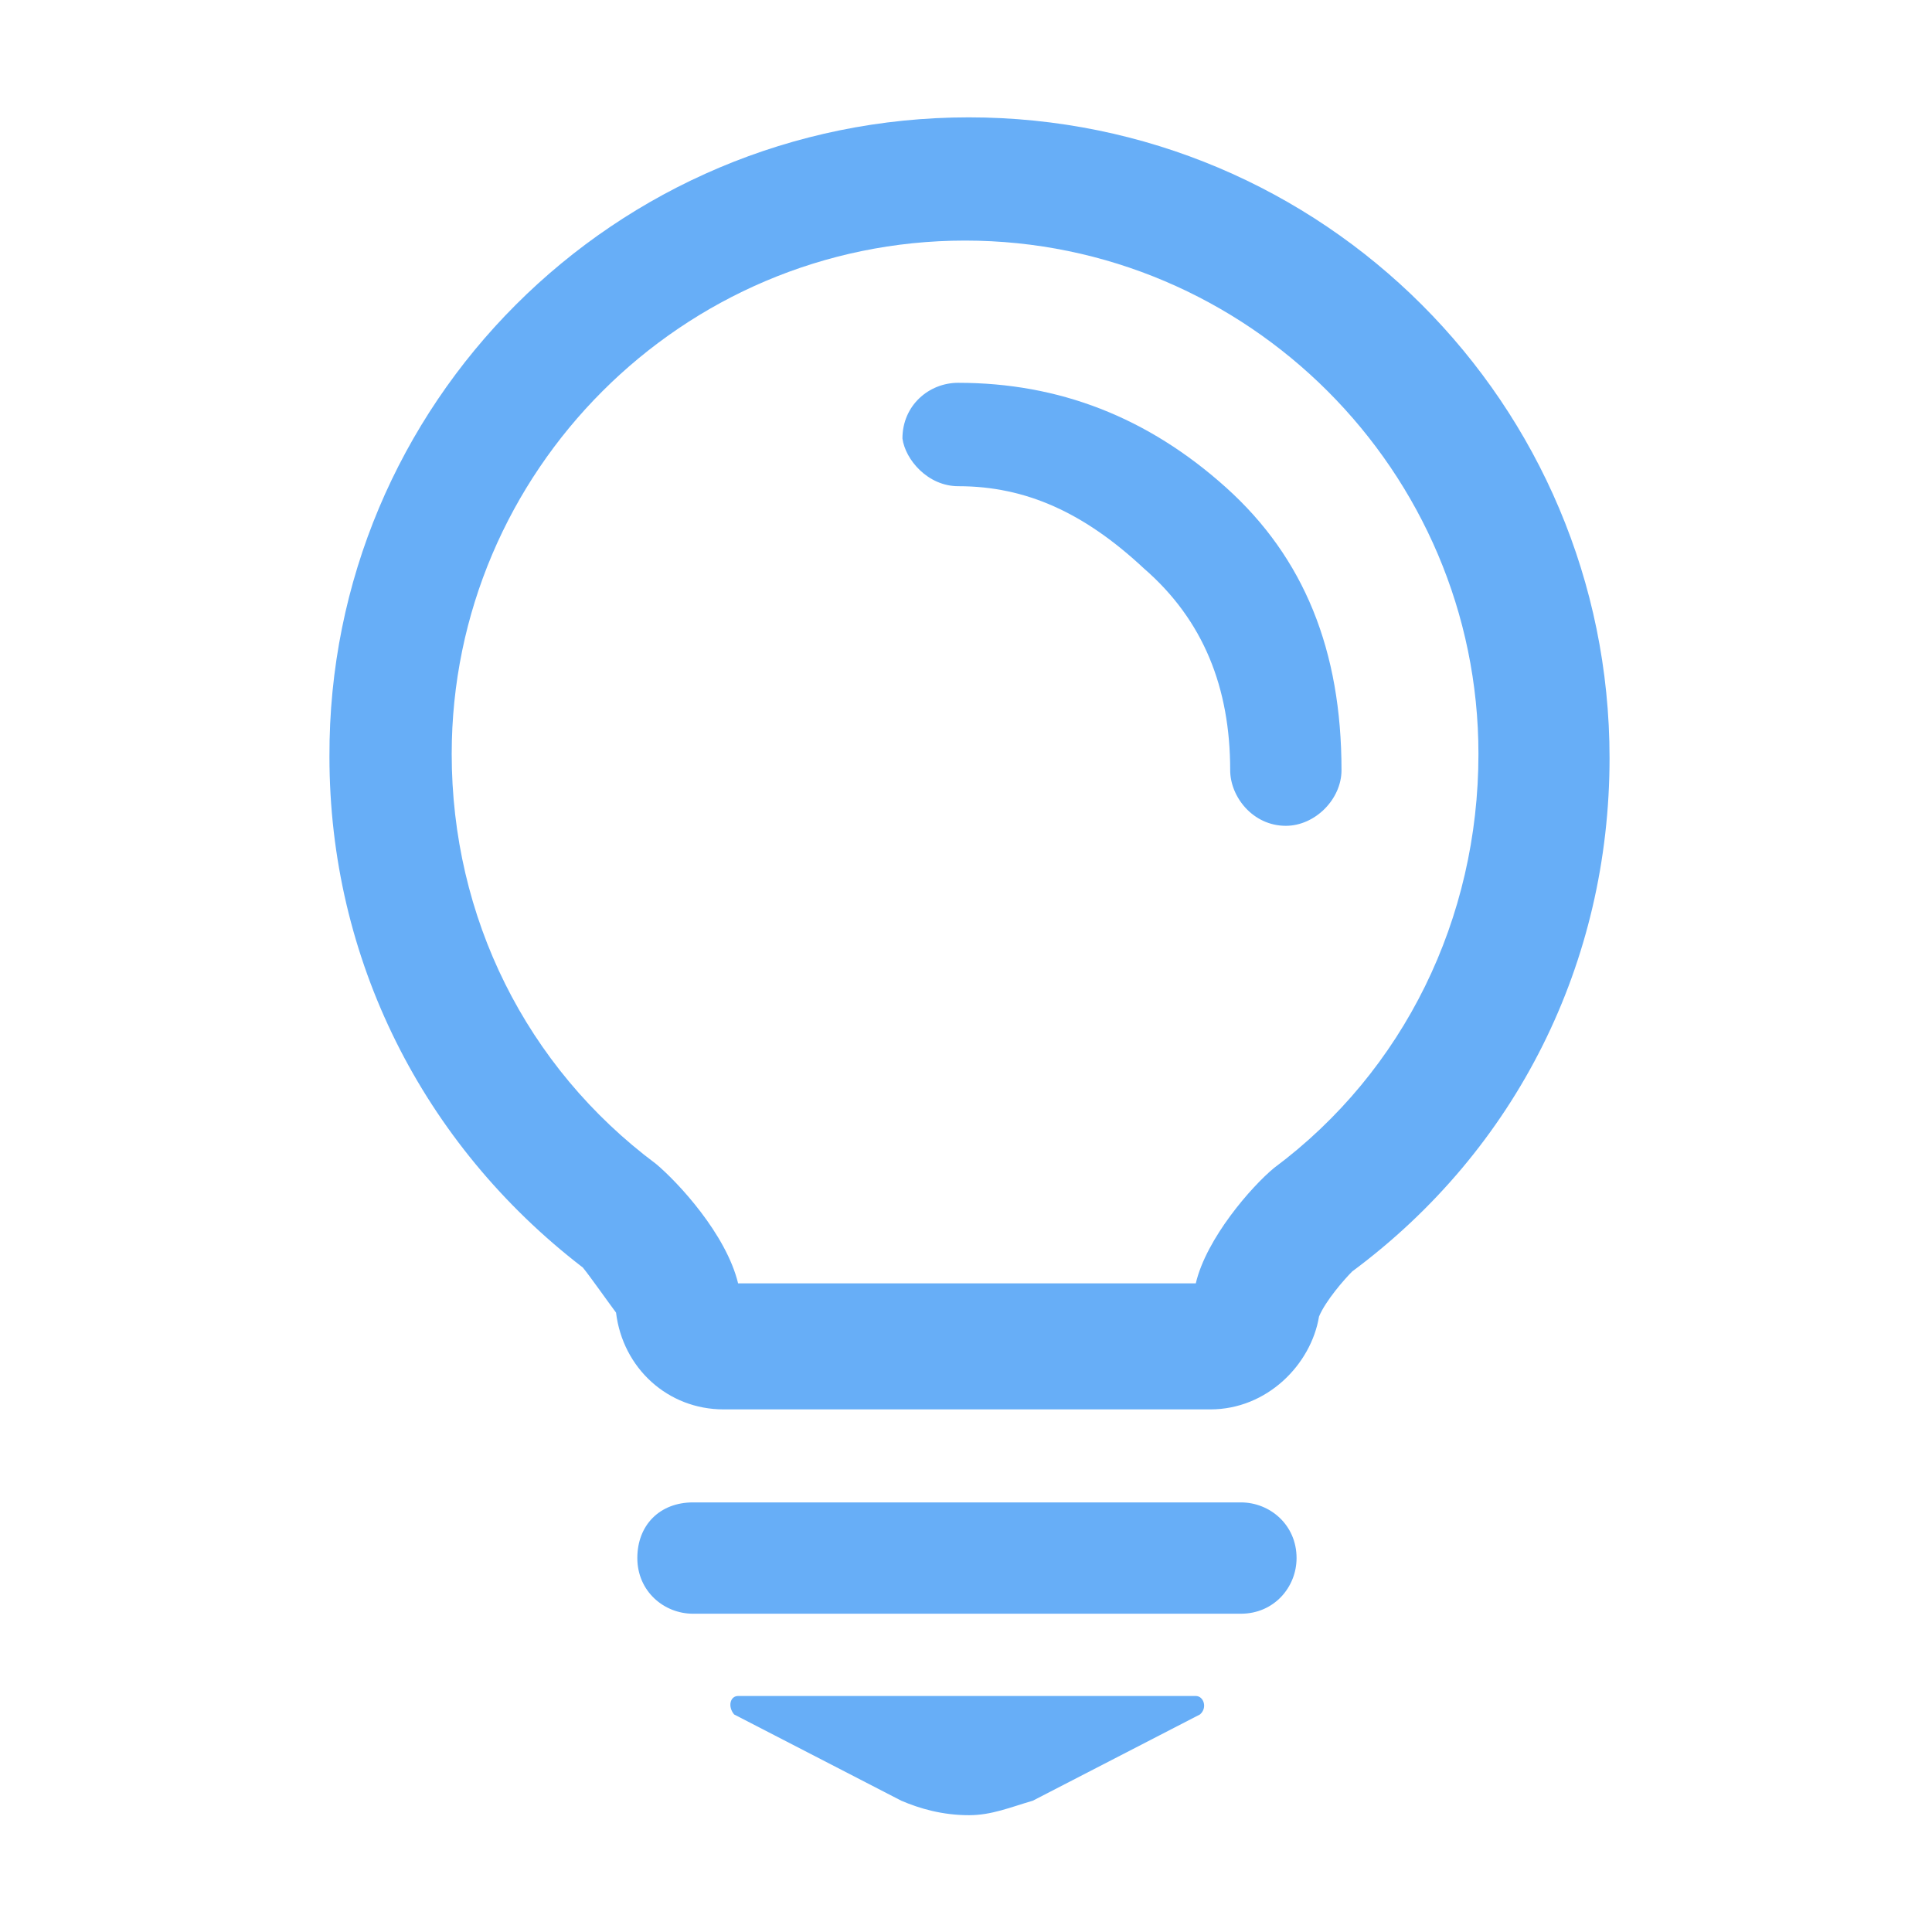 <svg xmlns="http://www.w3.org/2000/svg" width="50" height="50" viewBox="0 0 50 50" fill="none">
                            <path d="M32.114 38.882H17.935C17.075 38.882 16.494 39.468 16.494 40.322C16.494 41.182 17.183 41.763 17.935 41.763H32.114C32.974 41.763 33.555 41.074 33.555 40.322C33.555 39.463 32.866 38.882 32.114 38.882ZM30.947 43.892H19.102C18.896 43.892 18.828 44.165 18.999 44.37L23.325 46.602C23.804 46.807 24.39 46.977 25.078 46.977C25.664 46.977 26.143 46.773 26.729 46.602L31.055 44.37C31.255 44.199 31.152 43.892 30.947 43.892Z" fill="#67AEF7"></path>
                            <path d="M24.801 12.583C26.554 12.583 28.062 13.271 29.605 14.712C31.148 16.05 31.837 17.803 31.837 19.932C31.837 20.62 32.423 21.372 33.277 21.372C34.034 21.372 34.718 20.684 34.718 19.932C34.718 16.841 33.756 14.438 31.73 12.617C29.703 10.796 27.403 9.907 24.796 9.907C24.039 9.907 23.355 10.493 23.355 11.348C23.429 11.895 24.01 12.583 24.801 12.583Z" fill="#67AEF7"></path>
                            <path d="M31.323 36.475H18.726C17.285 36.475 16.118 35.41 15.943 33.97C15.737 33.696 15.254 33.008 15.083 32.803C10.928 29.609 8.526 24.805 8.526 19.585C8.491 10.454 15.908 3.037 25.073 3.037C34.238 3.037 41.655 10.454 41.655 19.619C41.655 24.907 39.253 29.746 34.995 32.905C34.79 33.11 34.307 33.662 34.136 34.072C33.931 35.308 32.798 36.475 31.323 36.475ZM19.102 33.213H30.947C31.221 32.046 32.388 30.708 32.974 30.225C36.338 27.72 38.262 23.77 38.262 19.512C38.262 12.197 32.29 6.226 24.976 6.226C17.661 6.226 11.69 12.197 11.69 19.512C11.69 23.735 13.613 27.612 16.978 30.122C17.554 30.605 18.794 31.943 19.102 33.213Z" fill="#67AEF7"></path>
                        </svg>